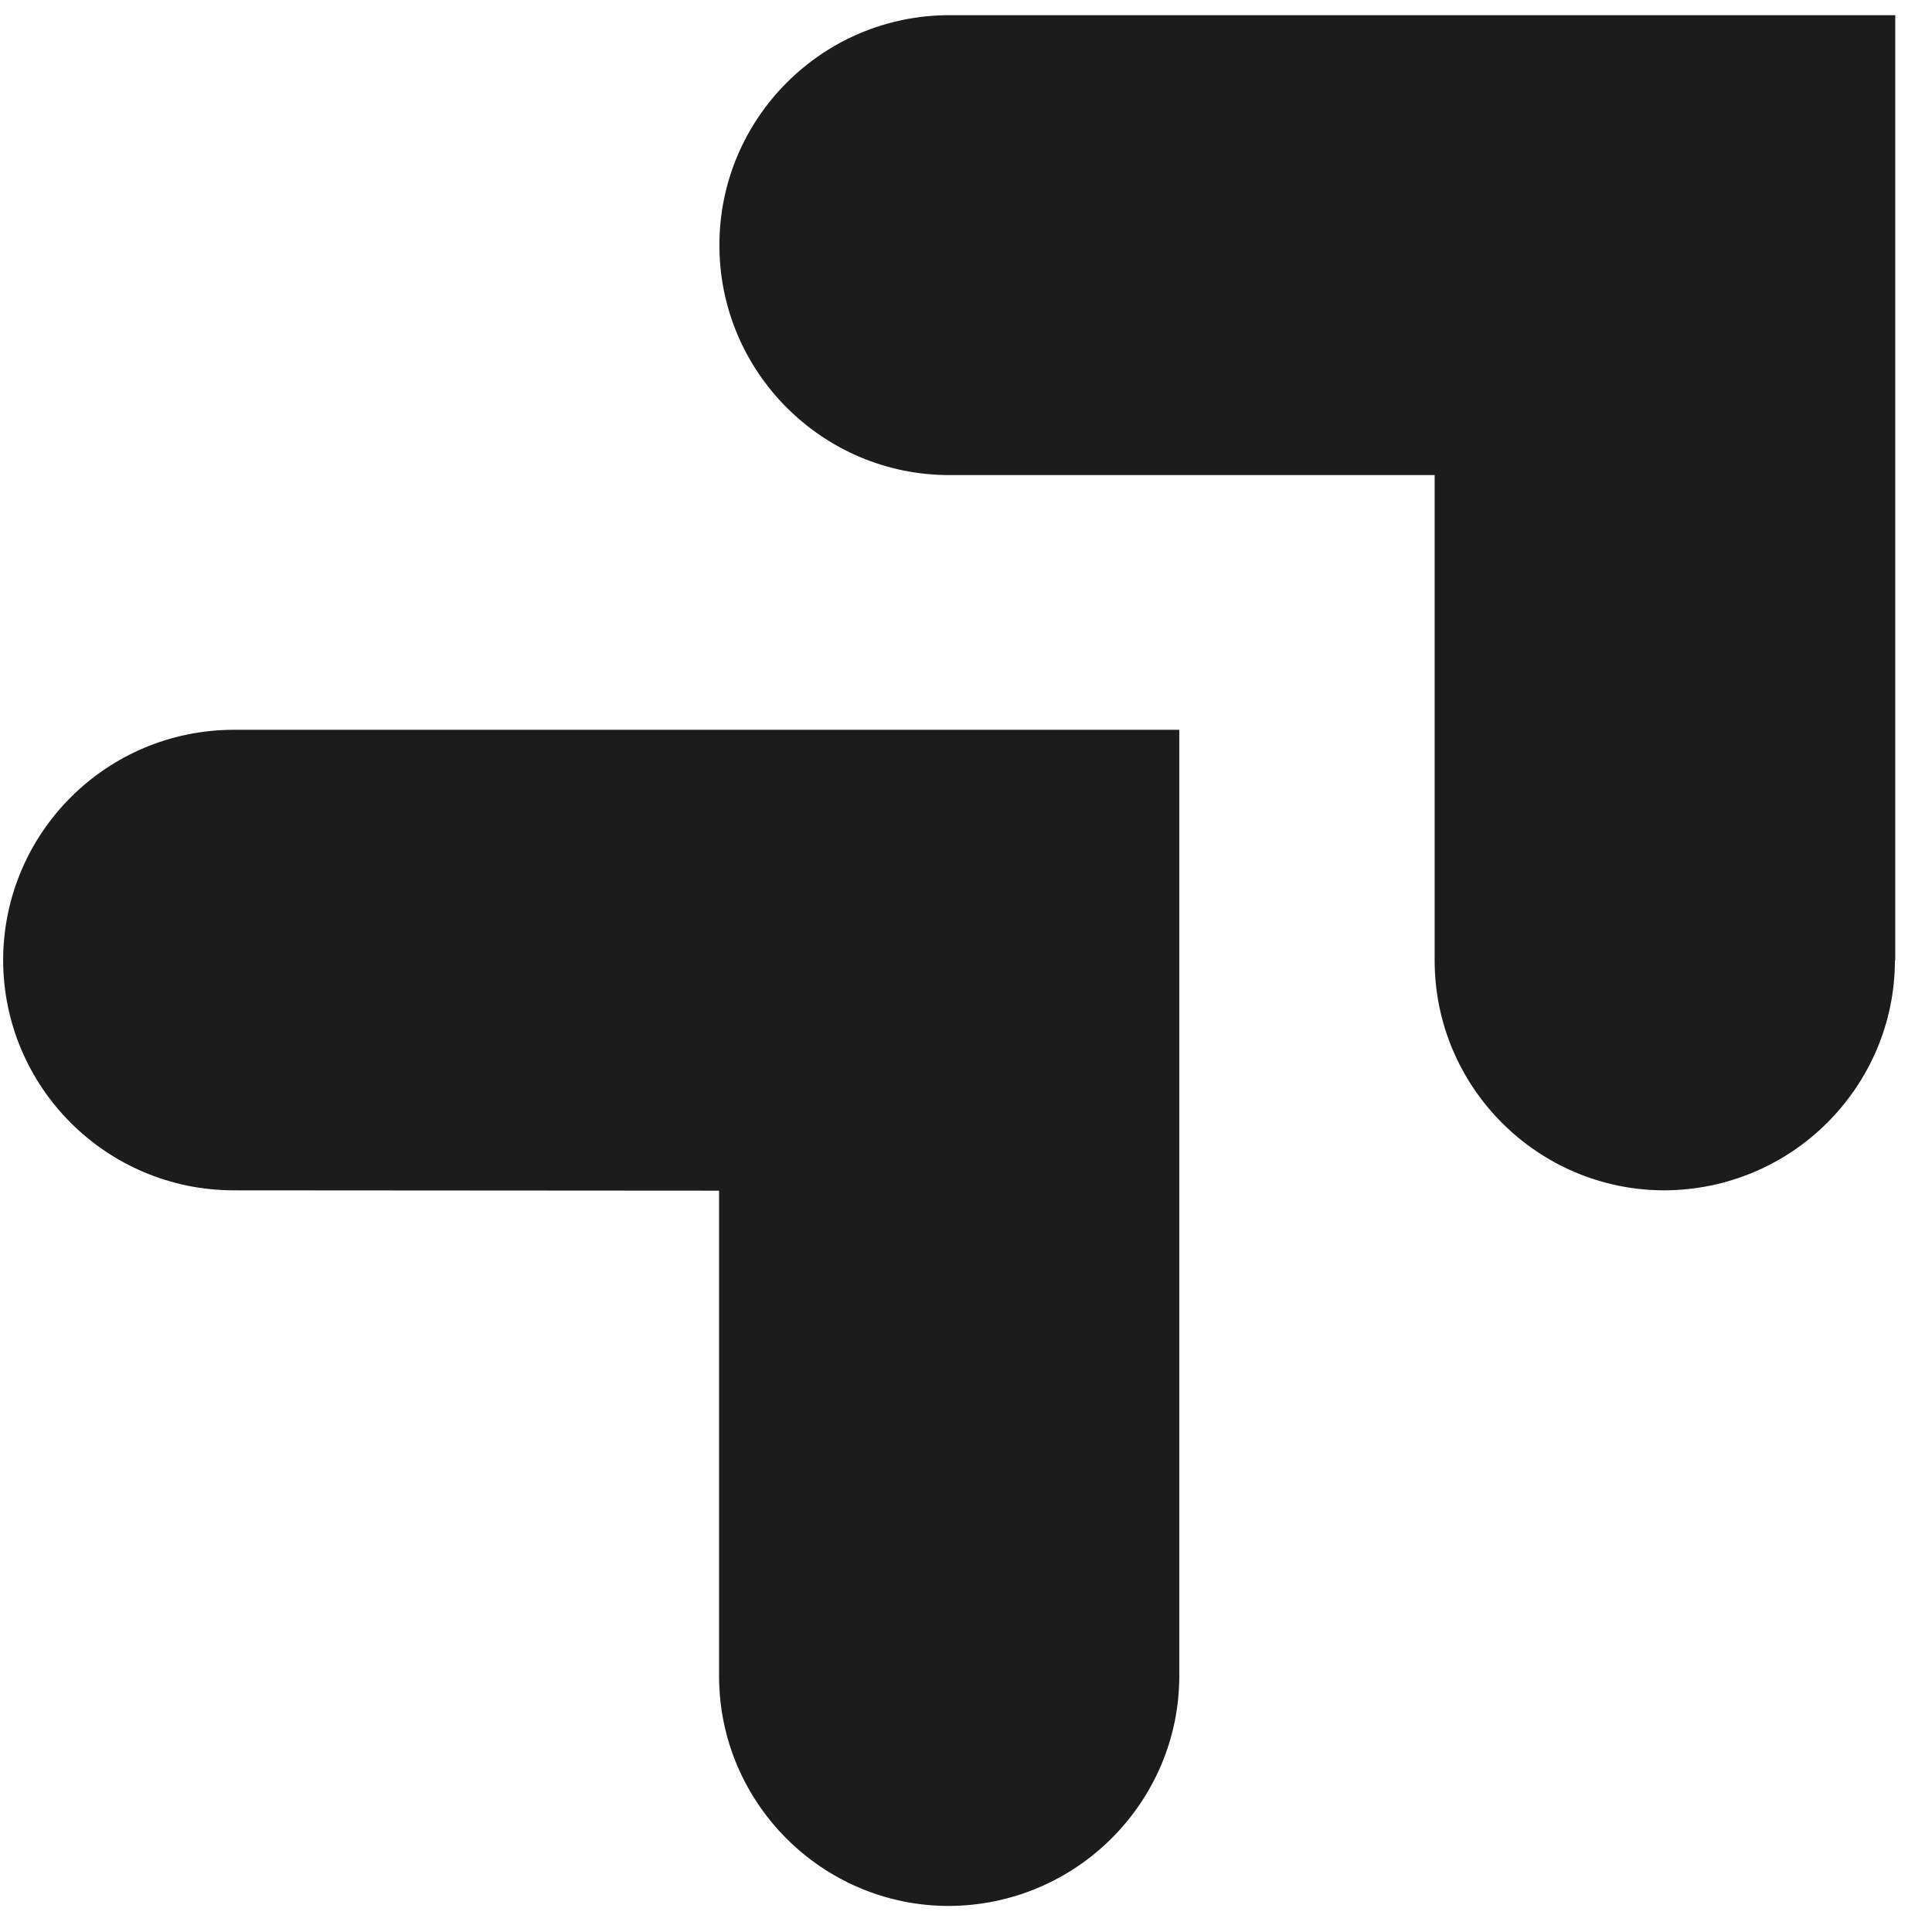 <svg width="42" height="42" viewBox="0 0 42 42" fill="none" xmlns="http://www.w3.org/2000/svg">
<path d="M25.637 36.427C25.637 37.813 25.072 39.058 24.166 39.963C23.261 40.868 22.01 41.427 20.631 41.434C17.873 41.434 15.632 39.192 15.632 36.434L15.632 25.884L5.075 25.877C2.31 25.87 0.075 23.636 0.068 20.871C0.075 18.106 2.31 15.872 5.075 15.865L25.637 15.865V36.427ZM41.194 20.871C41.194 22.257 40.628 23.502 39.723 24.407C38.818 25.312 37.566 25.87 36.187 25.877C33.43 25.877 31.188 23.636 31.188 20.878L31.188 10.328H20.638C17.88 10.328 15.639 8.087 15.639 5.329C15.639 2.571 17.88 0.33 20.638 0.33L41.201 0.33L41.201 20.892L41.194 20.871Z" fill="#1C1C1C"/>
</svg>
